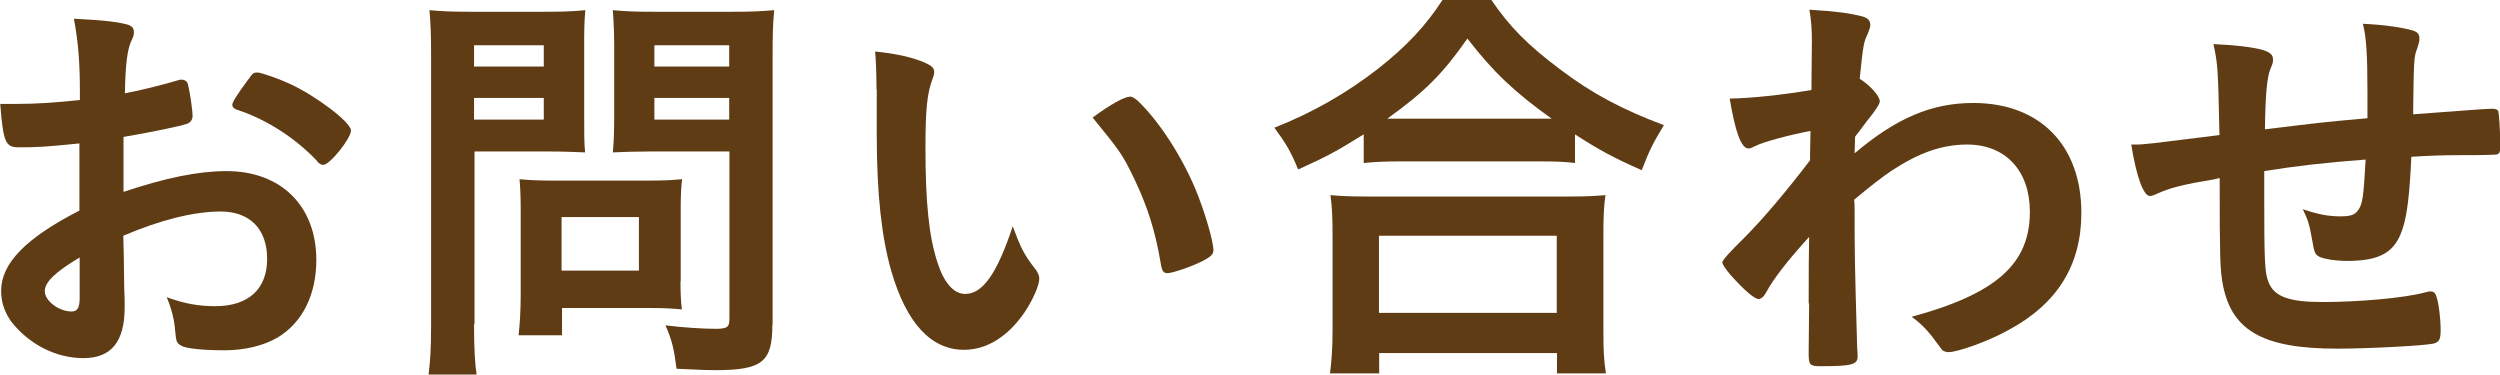 <?xml version="1.0" encoding="UTF-8"?><svg id="b" xmlns="http://www.w3.org/2000/svg" width="108.27" height="16.22" viewBox="0 0 108.27 16.22"><g id="c"><path d="M3.45,6.21c-1.46.15-1.83.17-2.65.17-.57,0-.66-.24-.79-1.88h.72c.9,0,1.71-.06,2.73-.17v-.39c0-1.2-.07-2.14-.26-3.13,1.4.07,1.95.15,2.34.26.18.06.26.15.26.33,0,.11-.02.18-.11.37-.17.35-.26,1.01-.28,2.27.61-.11,1.59-.35,2.32-.57.05-.02.09-.02.13-.02.15,0,.24.07.28.2.09.37.2,1.11.2,1.38,0,.15-.09.28-.24.33-.22.09-1.57.37-2.75.57v2.38c1.82-.61,3.24-.9,4.46-.9,2.36,0,3.89,1.51,3.89,3.85,0,1.51-.61,2.73-1.7,3.37-.57.33-1.38.54-2.27.54s-1.68-.07-1.88-.2c-.2-.11-.22-.17-.26-.61-.04-.52-.15-.96-.37-1.49.76.28,1.38.39,2.1.39,1.44,0,2.25-.74,2.25-2.05s-.77-2.05-2.01-2.05c-1.16,0-2.64.37-4.22,1.05q0,.07.02.79.02,1.22.02,1.47c.02.33.02.66.02.83,0,1.49-.57,2.21-1.79,2.21s-2.38-.63-3.12-1.58c-.29-.41-.44-.83-.44-1.33,0-1.2,1.07-2.29,3.39-3.48v-2.91ZM3.45,11.15c-1.07.64-1.51,1.07-1.51,1.46,0,.42.61.88,1.16.88.26,0,.35-.17.35-.59v-1.75ZM13.73,6.97c-.94-1-2.23-1.82-3.45-2.21-.15-.05-.22-.13-.22-.22,0-.11.18-.41.7-1.11.2-.28.22-.29.41-.29.18.02.88.26,1.36.48,1.16.53,2.67,1.68,2.67,2.03s-.92,1.49-1.2,1.49c-.09,0-.17-.04-.28-.17Z" fill="#5f3c14"/><path d="M20.53,14.05c0,1.07.04,1.71.11,2.17h-2.08c.07-.55.11-1.07.11-2.19V2.43c0-.94-.02-1.4-.07-1.99.57.05.96.07,1.81.07h3.12c.92,0,1.31-.02,1.82-.07-.05.53-.05.92-.05,1.64v2.93c0,.83,0,1.18.04,1.59-.5-.02-1.01-.04-1.62-.04h-3.17v7.48ZM20.53,2.88h3.02v-.92h-3.02v.92ZM20.53,5.18h3.02v-.94h-3.02v.94ZM29.47,12.18c0,.53.02.88.06,1.22-.41-.04-.76-.06-1.25-.06h-3.94v1.18h-1.88c.05-.48.09-1.05.09-1.71v-3.8c0-.48-.02-.9-.05-1.25.41.04.79.06,1.31.06h4.37c.55,0,.96-.02,1.36-.06-.04.33-.06.7-.06,1.22v3.21ZM24.32,11.72h3.35v-2.32h-3.35v2.32ZM33.45,14.06c0,1.62-.44,1.97-2.47,1.97-.28,0-.48,0-1.68-.06-.11-.87-.2-1.24-.48-1.88.72.09,1.6.15,2.16.15.52,0,.61-.07.61-.44v-7.24h-3.43c-.55,0-1.25.02-1.62.04.04-.42.06-.85.06-1.59v-2.93c0-.63-.02-1.12-.06-1.64.55.05.92.07,1.81.07h3.35c.87,0,1.25-.02,1.83-.07-.06.57-.07,1.14-.07,1.97v11.65ZM28.34,2.88h3.24v-.92h-3.24v.92ZM28.34,5.18h3.24v-.94h-3.24v.94Z" fill="#5f3c14"/><path d="M37.96,3.89c0-.53-.02-1.25-.06-1.66.85.09,1.47.22,1.97.41.44.17.59.28.59.48q0,.11-.07.29c-.24.63-.31,1.33-.31,3,0,2.36.15,3.83.52,4.96.28.87.7,1.36,1.2,1.36.76,0,1.38-.88,2.06-2.93.35.94.48,1.22,1,1.88.09.13.15.26.15.39,0,.29-.28.92-.64,1.46-.72,1.05-1.64,1.62-2.62,1.62-1.42,0-2.49-1.14-3.15-3.41-.42-1.47-.63-3.34-.63-5.92v-1.94ZM48.92,4.18c.11,0,.2.06.35.18.92.88,1.88,2.36,2.49,3.8.41.98.79,2.29.79,2.67,0,.18-.09.28-.48.48-.42.22-1.29.52-1.51.52-.17,0-.24-.09-.29-.42-.24-1.42-.57-2.45-1.14-3.65-.52-1.07-.55-1.12-1.81-2.67.77-.57,1.38-.9,1.6-.9Z" fill="#5f3c14"/><path d="M59.04,5.83c-1.12.7-1.6.96-2.82,1.51-.31-.76-.52-1.12-1.03-1.81,1.66-.65,3.15-1.51,4.5-2.56,1.24-.98,2.06-1.86,2.78-2.97h2.12c.76,1.12,1.55,1.94,2.97,3,1.38,1.05,2.71,1.75,4.5,2.42-.46.76-.63,1.09-.96,1.95-1.25-.55-1.83-.87-2.89-1.55v1.24c-.46-.06-.88-.07-1.58-.07h-6.06c-.55,0-1.03.02-1.51.07v-1.24ZM57.6,16.17c.07-.55.11-1.09.11-1.86v-4.13c0-.76-.02-1.2-.09-1.73.42.04.83.06,1.55.06h8.81c.72,0,1.11-.02,1.55-.06-.07.48-.09.96-.09,1.73v4.15c0,.83.02,1.29.11,1.84h-2.12v-.88h-7.7v.88h-2.12ZM59.72,13.55h7.7v-3.34h-7.7v3.34ZM66.59,5.14h.61c-1.6-1.14-2.54-2.03-3.65-3.47-1.07,1.53-1.83,2.29-3.47,3.47h6.51Z" fill="#5f3c14"/><path d="M78.33,13.14q0-2.01.02-2.88c-.92,1.01-1.55,1.82-1.86,2.4-.09.18-.22.29-.33.29-.18,0-.63-.39-1.22-1.05-.24-.29-.35-.46-.35-.54q0-.13.94-1.05c.79-.79,1.86-2.05,2.86-3.37,0-.11,0-.53.02-1.27-.9.17-2.06.48-2.38.65-.18.09-.22.11-.31.11-.31,0-.57-.72-.81-2.16.98-.02,2.19-.15,3.54-.37,0-.66.02-1.6.02-2.12,0-.55-.04-1-.11-1.36,1.16.07,1.73.15,2.25.28.28.07.39.18.39.39,0,.09-.04.18-.11.37-.18.37-.2.5-.35,1.95.44.28.87.74.87.98q0,.17-.57.87c-.06.07-.22.31-.5.66q-.02.59-.02.72c1.81-1.53,3.34-2.18,5.14-2.18,2.88,0,4.68,1.83,4.68,4.76,0,2.25-1.03,3.93-3.15,5.07-.81.46-2.19.96-2.6.96-.11,0-.24-.04-.29-.11t-.28-.37c-.31-.44-.66-.79-1.03-1.05,3.67-1,5.12-2.29,5.12-4.55,0-1.77-1.05-2.91-2.71-2.91-1.09,0-2.08.35-3.26,1.12q-.59.39-1.64,1.27.02.15.02.39c0,1.97,0,2.14.11,6.01.02.2.02.35.02.39,0,.35-.26.42-1.6.42-.48,0-.52-.06-.52-.57l.02-2.14Z" fill="#5f3c14"/><path d="M98.06,7.41v1.12c0,2.71.02,3.26.17,3.65.24.66.87.9,2.36.9,1.6,0,3.56-.18,4.41-.41.18-.05.2-.05.26-.05.11,0,.2.05.24.18.11.26.2.98.2,1.49,0,.41-.06.52-.31.59-.37.09-2.82.22-4.17.22-3.28,0-4.64-.81-4.98-2.93-.09-.57-.11-1.01-.11-4.46-.11.02-.13.04-.26.06-1.33.22-1.9.37-2.43.61-.15.07-.26.11-.33.11-.28,0-.59-.85-.81-2.23h.17c.41,0,.68-.04,3.65-.41-.06-2.89-.07-3.06-.26-3.94.92.04,1.71.13,2.16.26.31.11.42.2.42.42,0,.11-.02.18-.11.39-.15.35-.22,1.12-.24,2.62,2.4-.29,2.51-.31,4.44-.48v-1.09c0-1.66-.05-2.45-.2-3,.88.04,1.68.15,2.16.29.22.07.29.17.29.35,0,.13-.02.18-.09.41-.15.39-.15.48-.18,2.65v.22c2.69-.2,3.15-.24,3.46-.24.11,0,.18.04.22.09.04.09.09.88.09,1.51,0,.26-.02.31-.11.37q-.06.04-1.64.04c-.72,0-1.27.02-2.1.07-.07,1.57-.18,2.56-.39,3.15-.33,1-.98,1.36-2.4,1.36-.5,0-1.05-.09-1.23-.2-.17-.11-.18-.18-.29-.79-.11-.61-.17-.79-.39-1.25.7.24,1.14.31,1.64.31.44,0,.63-.07.77-.29.18-.26.22-.55.31-2.17-1.75.13-3.1.29-4.39.5Z" fill="#5f3c14"/></g></svg>